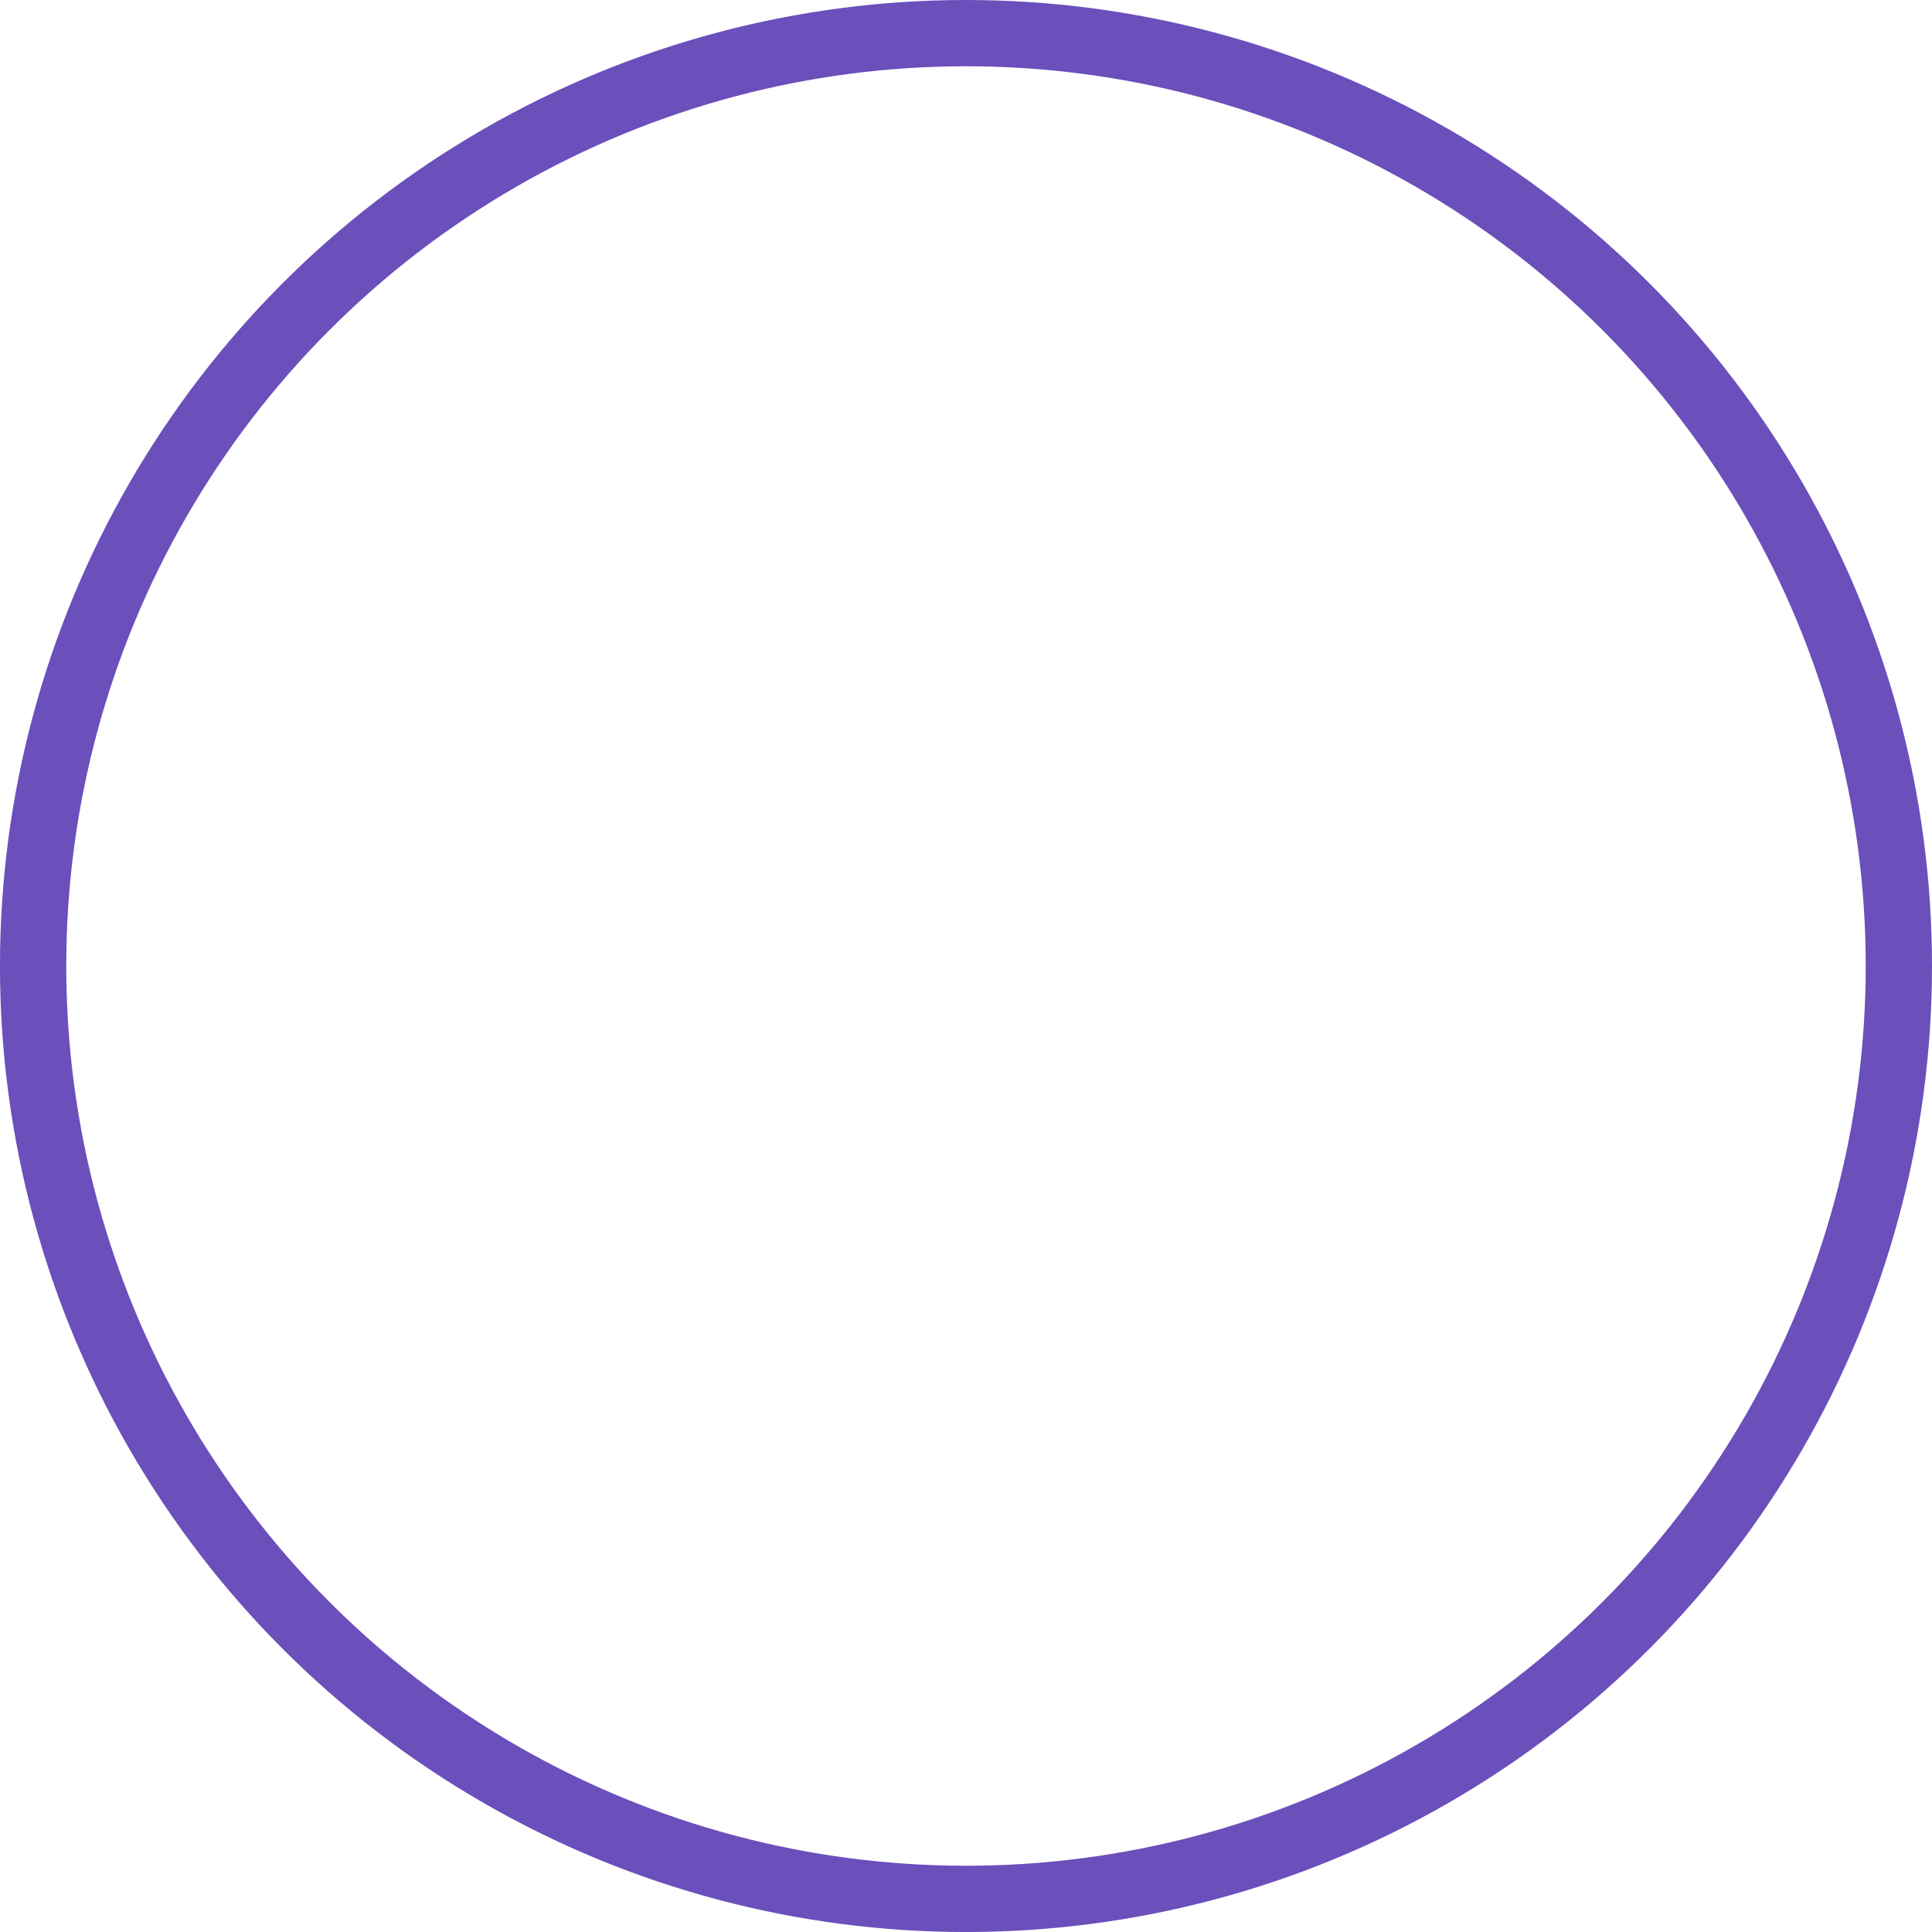 <svg xmlns="http://www.w3.org/2000/svg" viewBox="0 0 87.457 87.457" preserveAspectRatio="xMidYMid meet">
  <title>Planned</title>
  <desc>Planned Maturity</desc>
  <circle cx="56.661" cy="71.425" r="42.229" fill="none" stroke="#6b4fbb" stroke-width="3" transform="translate(-12.933 -27.696)"/>
</svg>
